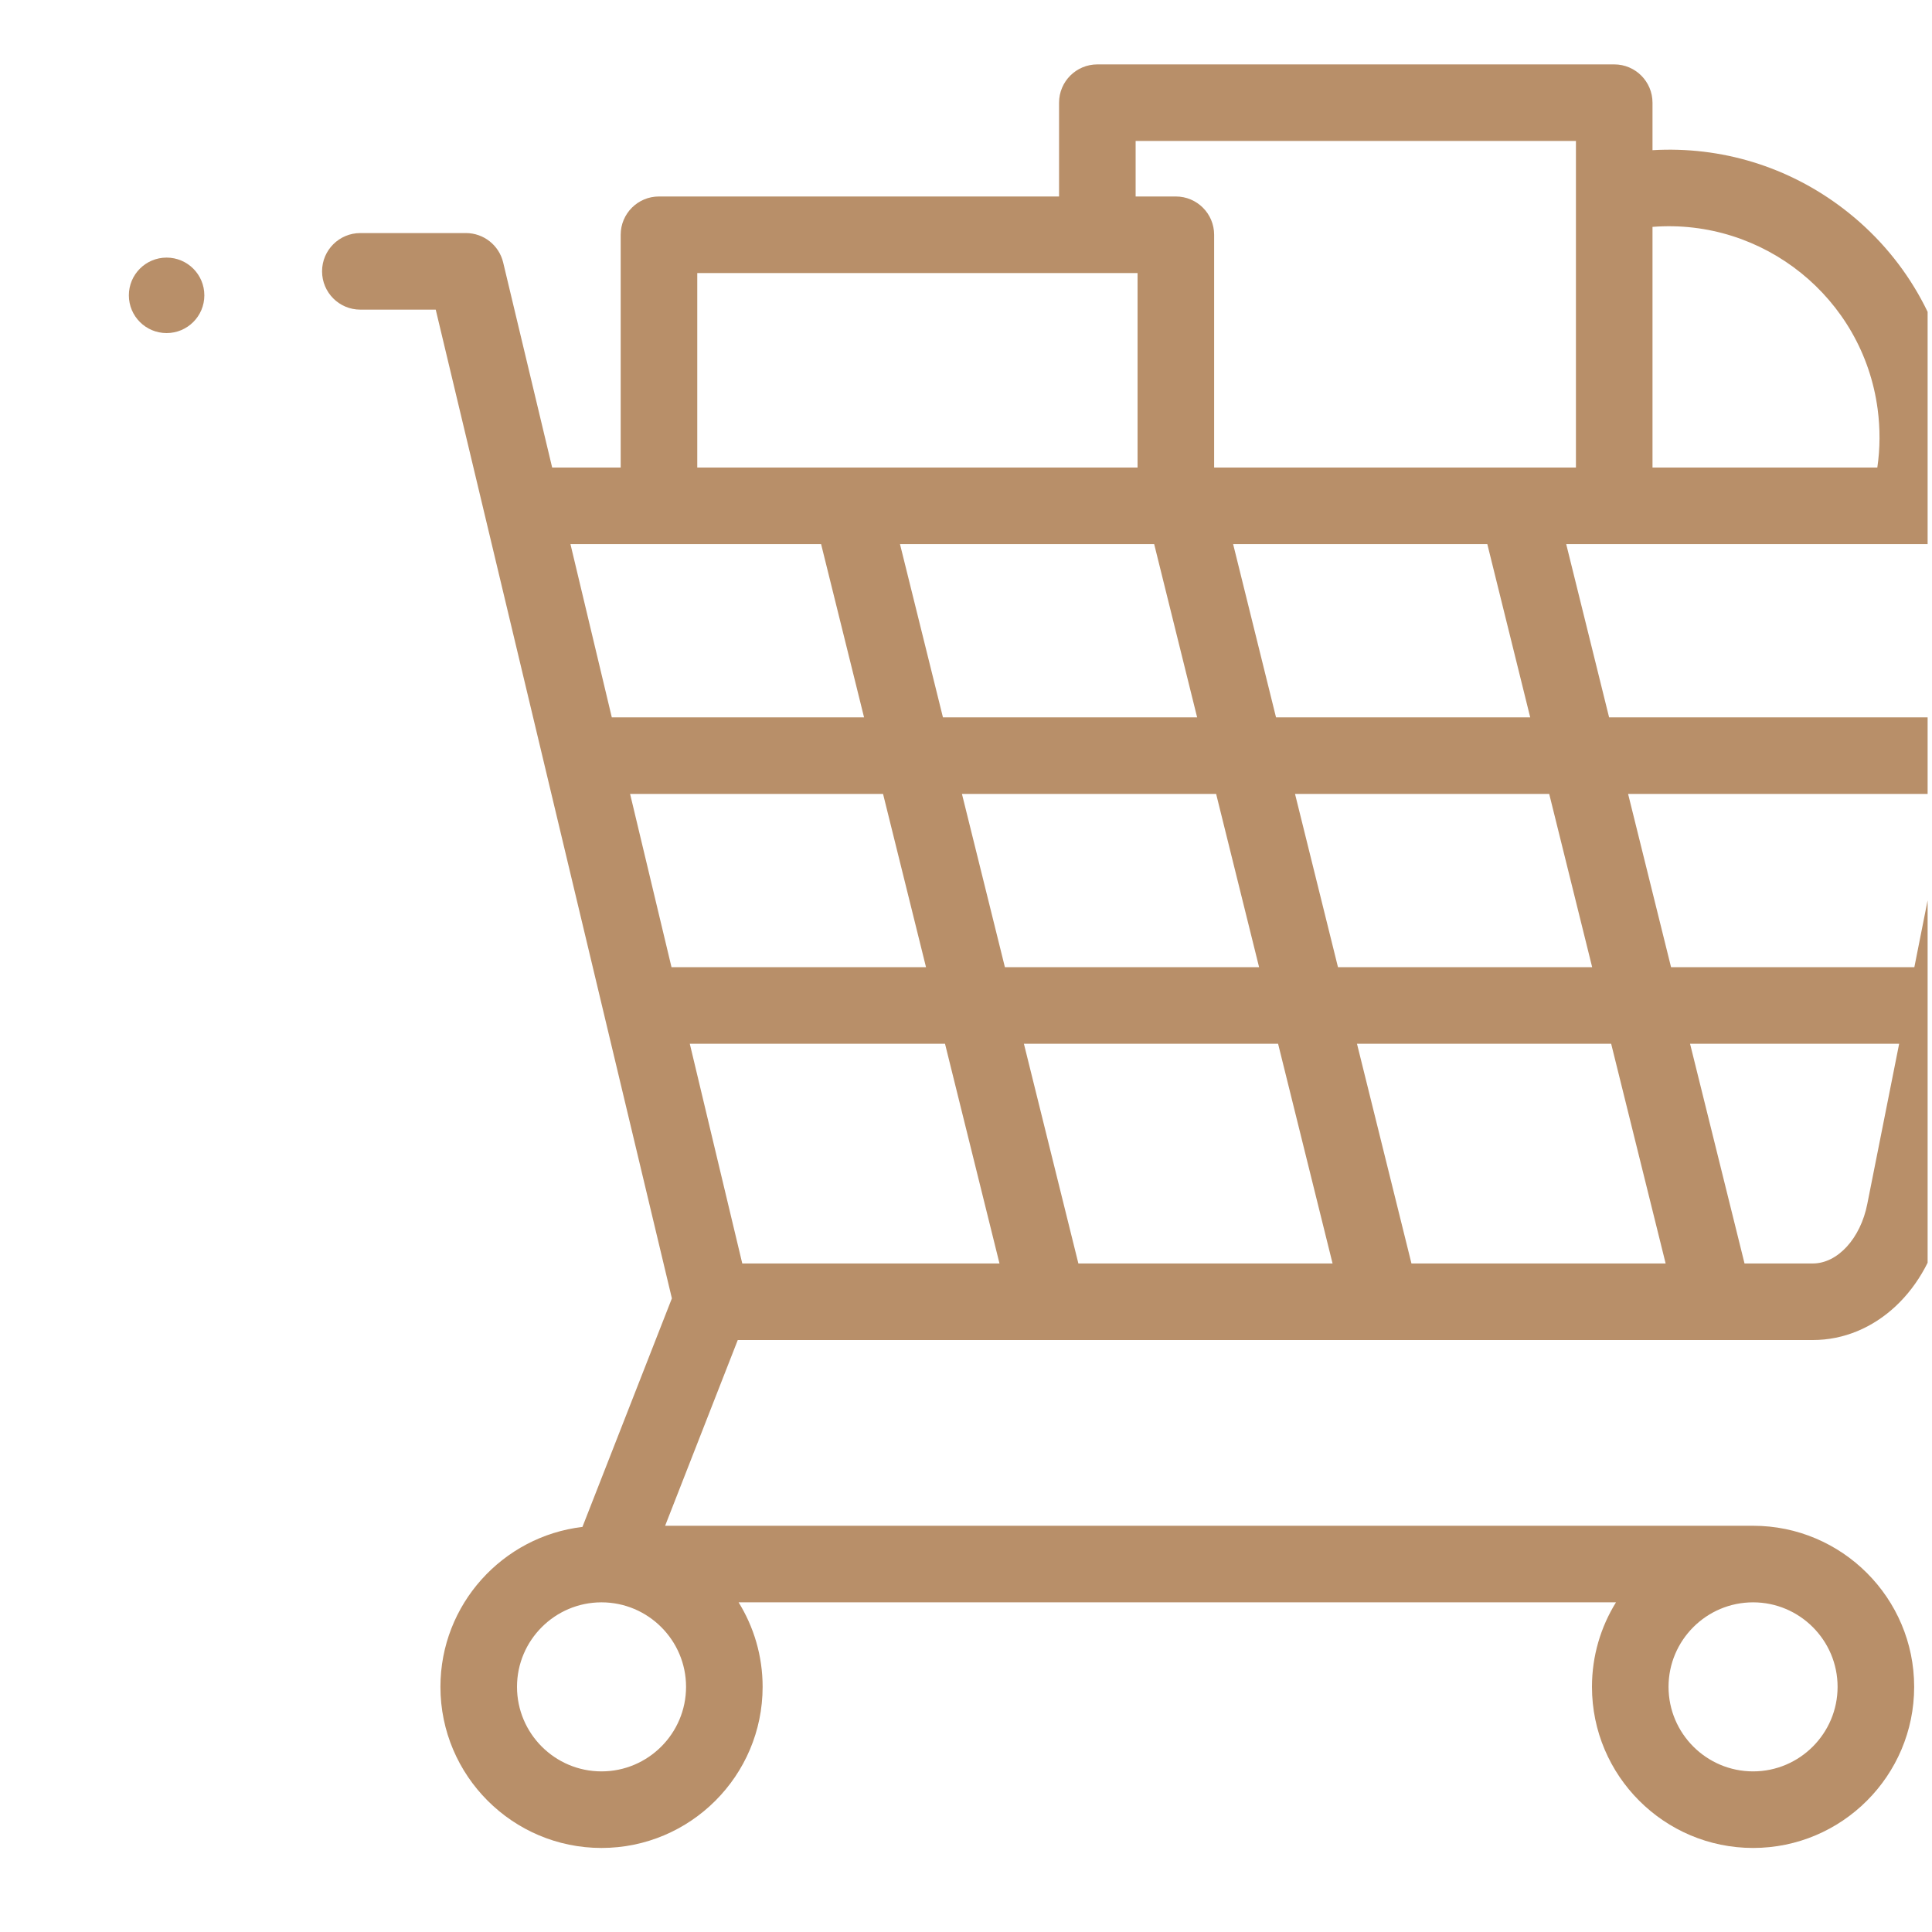 <svg width="30" height="30" viewBox="0 0 30 30" fill="none" xmlns="http://www.w3.org/2000/svg">
<g clip-path="url(#clip0)">
<path d="M32.214 7.477C32.101 7.339 31.932 7.26 31.754 7.26H30.349C30.387 6.908 30.382 6.552 30.335 6.197C30.179 5.017 29.572 3.967 28.627 3.243C27.77 2.587 26.727 2.269 25.66 2.332V1.595C25.66 1.266 25.394 1 25.066 1H17.04C16.711 1 16.445 1.266 16.445 1.595V3.051H10.232C9.904 3.051 9.638 3.317 9.638 3.646V7.26H8.574L7.813 4.075C7.749 3.808 7.51 3.619 7.235 3.619H5.595C5.267 3.619 5.001 3.885 5.001 4.213C5.001 4.542 5.267 4.808 5.595 4.808H6.766L10.433 20.161L9.044 23.71C7.804 23.857 6.839 24.914 6.839 26.193C6.839 27.573 7.961 28.695 9.34 28.695C10.72 28.695 11.842 27.573 11.842 26.193C11.842 25.712 11.705 25.262 11.469 24.881H25.093C24.857 25.262 24.72 25.712 24.72 26.193C24.72 27.573 25.842 28.695 27.222 28.695C28.601 28.695 29.723 27.573 29.723 26.193C29.723 24.814 28.601 23.692 27.222 23.692C27.183 23.692 10.328 23.692 10.328 23.692L11.456 20.808H28.15C29.115 20.808 29.942 20.035 30.162 18.927L32.337 7.97C32.372 7.795 32.327 7.614 32.214 7.477ZM9.34 27.506C8.616 27.506 8.028 26.917 8.028 26.193C8.028 25.47 8.617 24.881 9.34 24.881C10.064 24.881 10.653 25.47 10.653 26.193C10.653 26.917 10.064 27.506 9.34 27.506ZM28.534 26.193C28.534 26.917 27.945 27.506 27.222 27.506C26.498 27.506 25.909 26.917 25.909 26.193C25.909 25.47 26.498 24.881 27.222 24.881C27.945 24.881 28.534 25.47 28.534 26.193ZM30.496 11.139H24.986L24.32 8.449H31.03L30.496 11.139ZM29.726 15.018H25.948L25.281 12.328H30.26L29.726 15.018ZM21.917 19.619L21.071 16.207H25.018L25.864 19.619H21.917ZM16.745 19.619L15.899 16.207H19.846L20.692 19.619H16.745ZM11.526 19.619L10.711 16.207H14.674L15.52 19.619H11.526ZM23.095 8.449L23.761 11.139H19.814L19.148 8.449H23.095ZM17.922 8.449L18.589 11.139H14.642L13.975 8.449H17.922ZM18.884 12.328L19.551 15.018H15.604L14.937 12.328H18.884ZM14.379 15.018H10.427L9.784 12.328H13.712L14.379 15.018ZM20.776 15.018L20.109 12.328H24.056L24.723 15.018H20.776ZM29.156 6.353C29.196 6.657 29.195 6.961 29.151 7.26H25.66V3.523C27.379 3.388 28.927 4.624 29.156 6.353ZM17.634 2.189H24.471V7.26H18.853V3.646C18.853 3.317 18.587 3.051 18.258 3.051H17.634V2.189ZM10.827 4.24H17.664V7.26H10.827V4.24ZM12.75 8.449L13.417 11.139H9.5L8.858 8.449H12.75ZM28.15 19.619H27.089L26.243 16.207H29.49L28.995 18.696C28.89 19.231 28.534 19.619 28.15 19.619Z" fill="#B88F69"/>
<path d="M2.587 5.172C2.91 5.172 3.173 4.91 3.173 4.586C3.173 4.262 2.91 4 2.587 4C2.263 4 2.001 4.262 2.001 4.586C2.001 4.91 2.263 5.172 2.587 5.172Z" fill="#B88F69"/>
</g>
<defs>
<clipPath id="clip0">
<rect width="29.931" height="30" fill="white" transform="translate(0.001)"/>
</clipPath>
</defs>
</svg>
